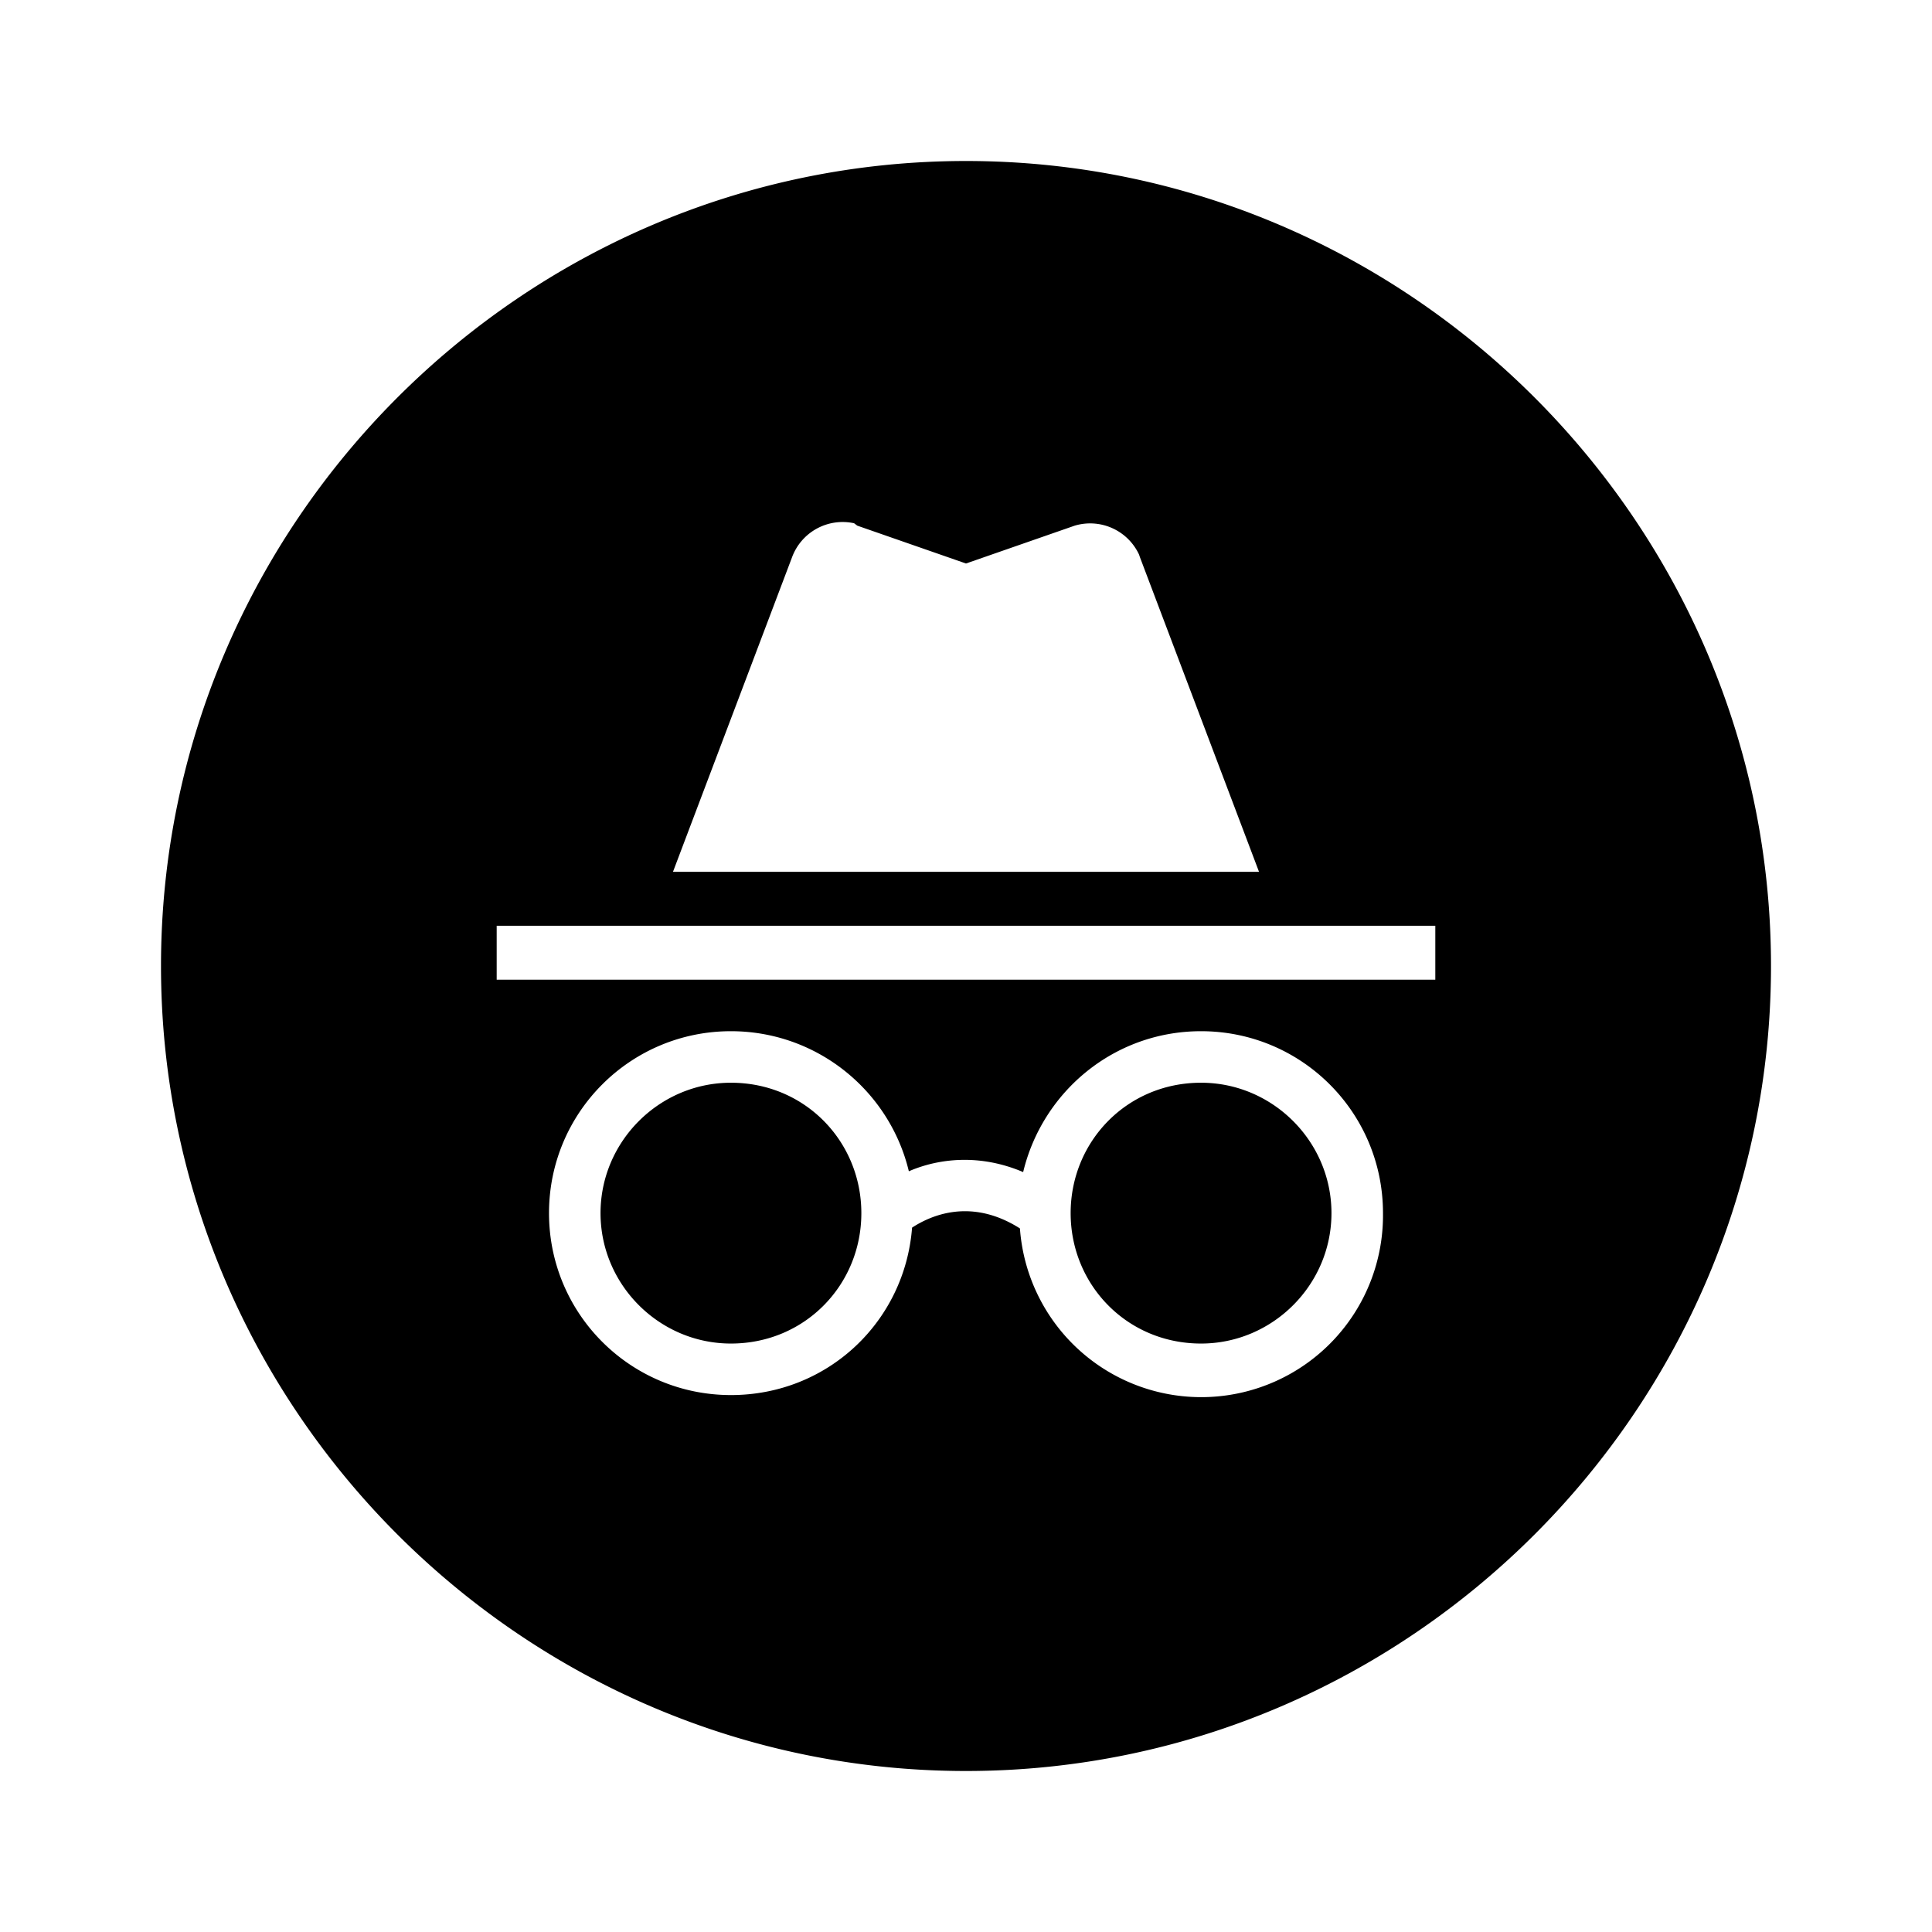<?xml version="1.0" encoding="utf-8"?>
<!-- Generator: www.svgicons.com -->
<svg xmlns="http://www.w3.org/2000/svg" width="800" height="800" viewBox="0 0 24 24">
<path fill="currentColor" d="M12 2c5.5 0 10 4.5 10 10s-4.5 10-10 10S2 17.5 2 12S6.5 2 12 2m2.92 10.81c-1.08 0-1.97.75-2.21 1.75c-.54-.23-1.05-.17-1.42-.01c-.24-1-1.14-1.74-2.21-1.74c-1.25 0-2.26 1.01-2.26 2.26s1.01 2.26 2.26 2.26c1.2 0 2.16-.91 2.25-2.08c.2-.13.71-.39 1.34.01a2.258 2.258 0 0 0 4.51-.19c0-1.25-1.01-2.26-2.26-2.26m-5.84.64c.92 0 1.62.73 1.62 1.62s-.7 1.62-1.62 1.62c-.89 0-1.62-.73-1.62-1.62s.73-1.62 1.62-1.62m5.84 0c.89 0 1.62.73 1.62 1.62s-.73 1.62-1.62 1.62c-.92 0-1.62-.73-1.62-1.62s.7-1.62 1.62-1.62m2.91-1.95H6.17v.67h11.66zm-3.68-4.61a.67.67 0 0 0-.8-.36L12 7l-1.35-.47l-.04-.03a.67.67 0 0 0-.77.42l-1.48 3.91h7.28l-1.48-3.91z"/>
</svg>